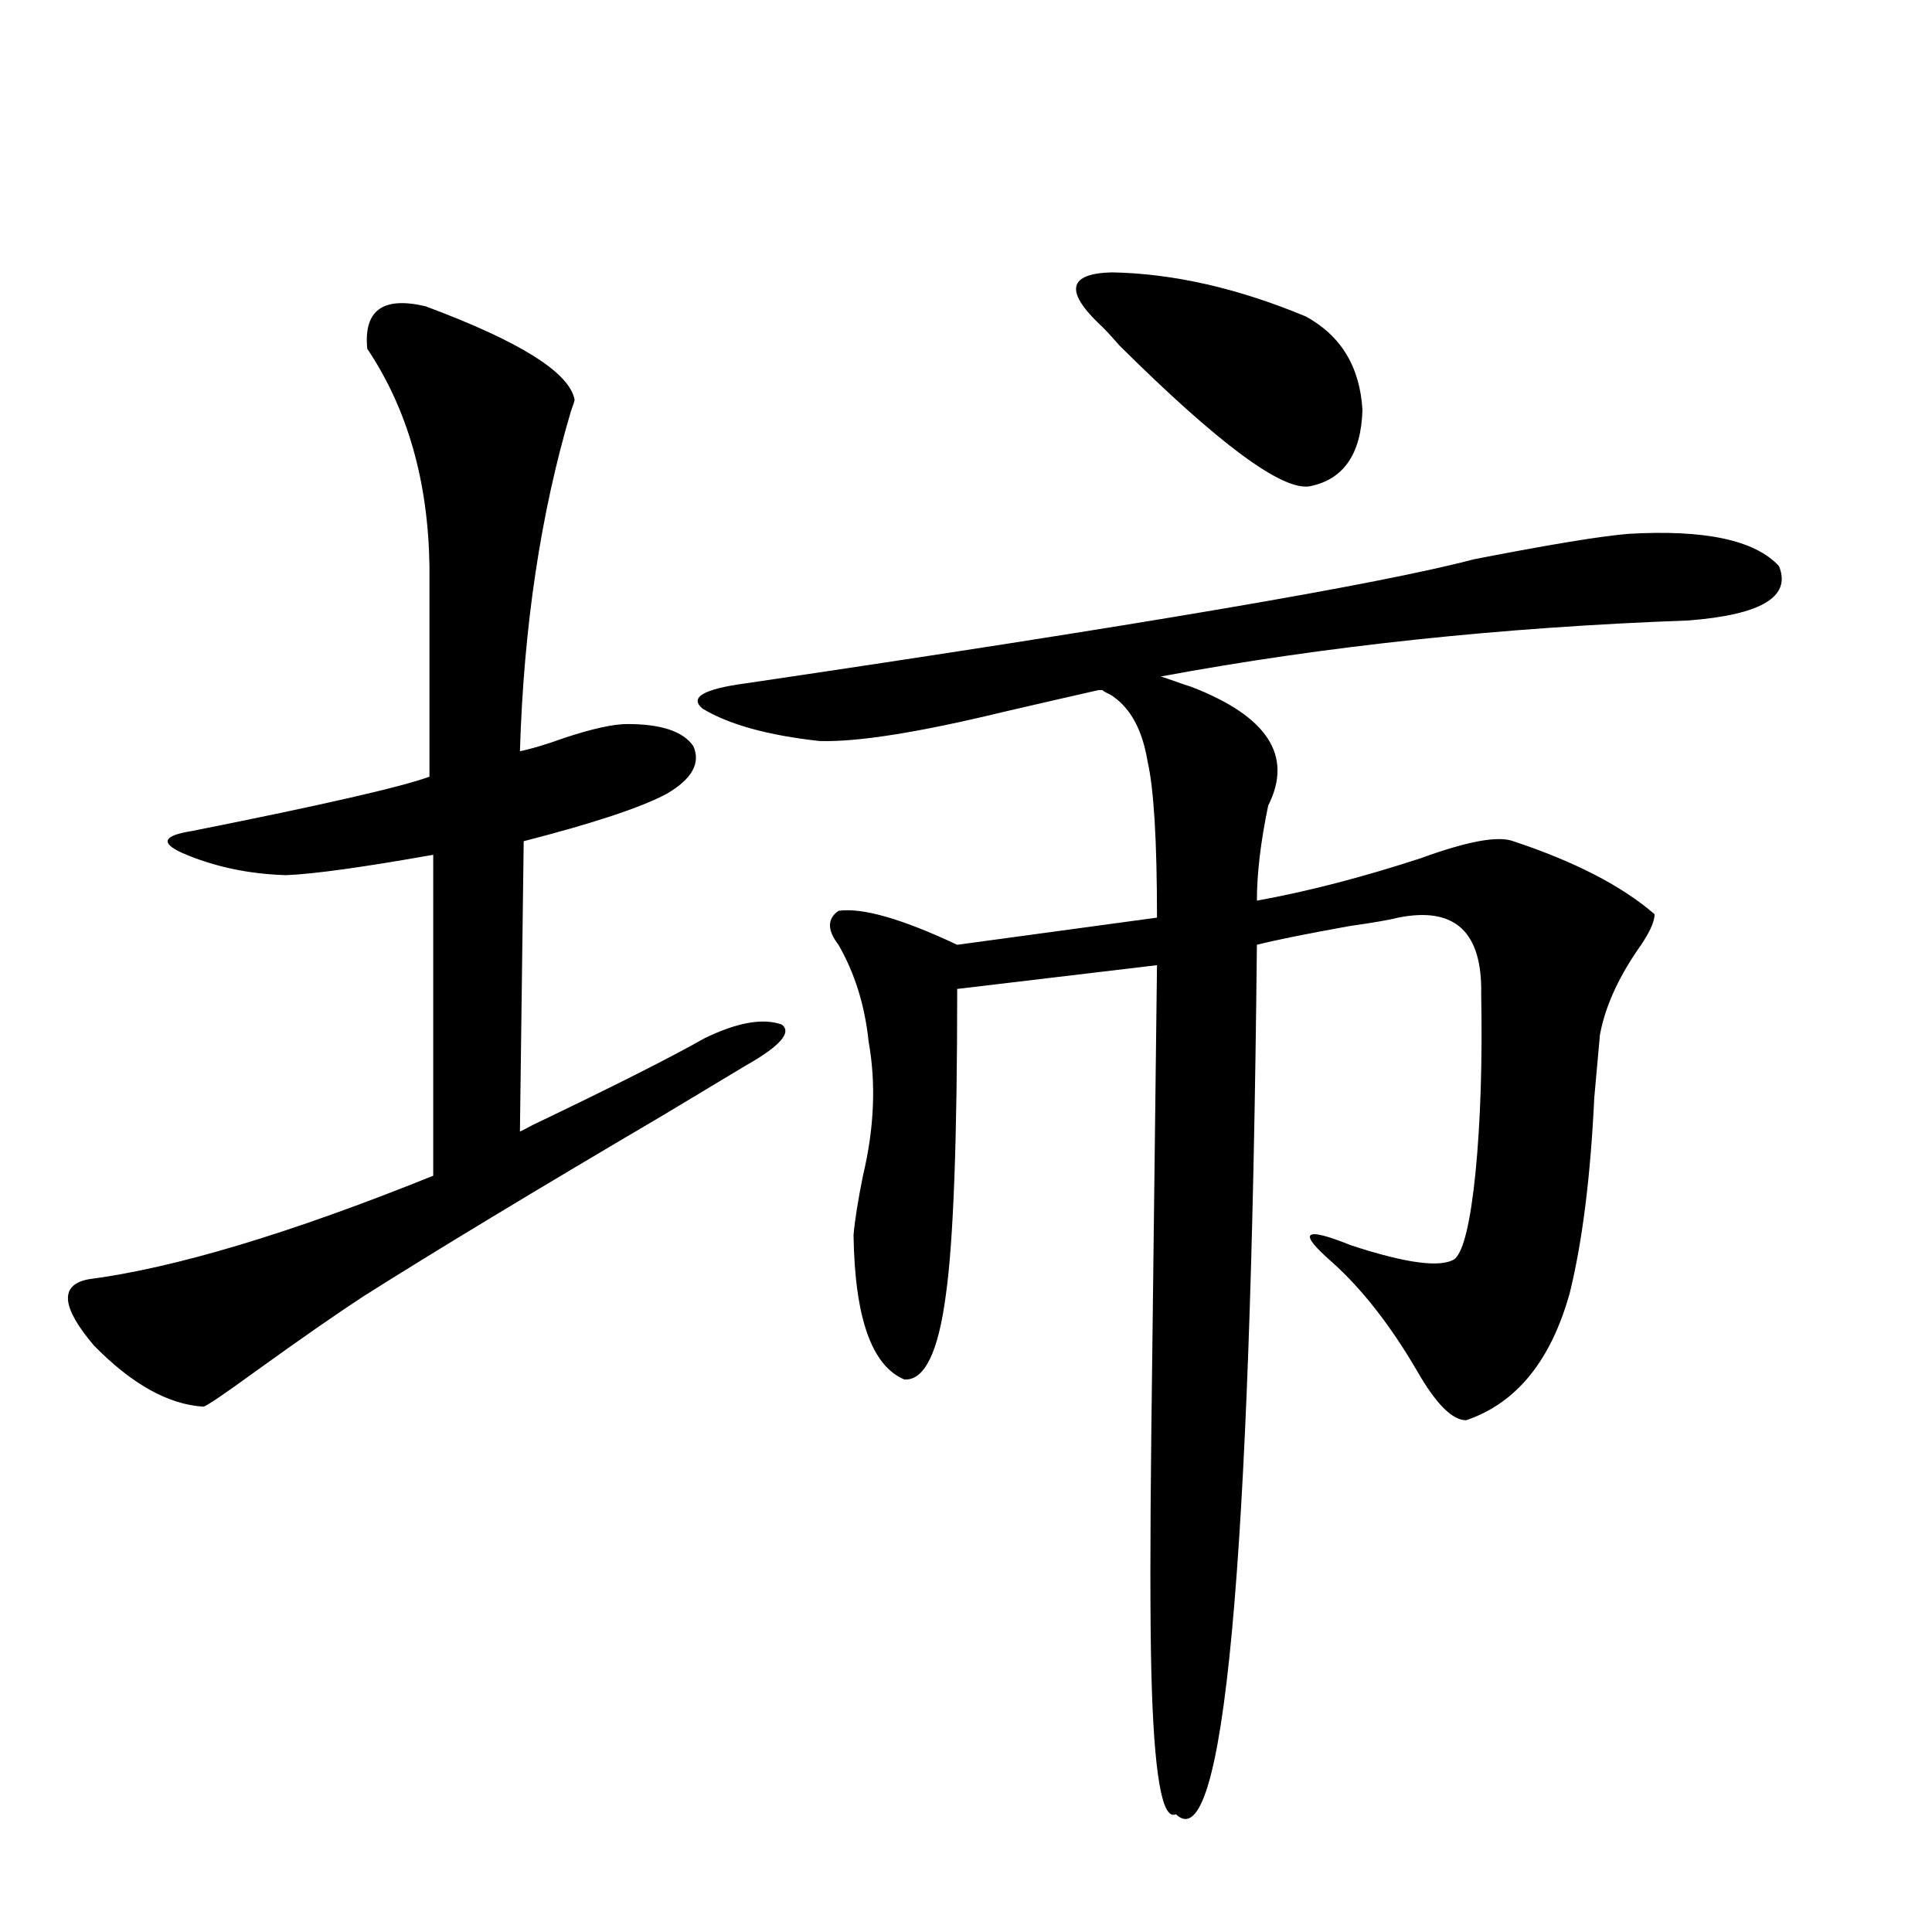 <?xml version="1.0" encoding="utf-8"?>
<!-- Generator: Adobe Illustrator 16.0.0, SVG Export Plug-In . SVG Version: 6.00 Build 0)  -->
<!DOCTYPE svg PUBLIC "-//W3C//DTD SVG 1.1//EN" "http://www.w3.org/Graphics/SVG/1.1/DTD/svg11.dtd">
<svg version="1.1" id="图层_1" xmlns="http://www.w3.org/2000/svg" xmlns:xlink="http://www.w3.org/1999/xlink" x="0px" y="0px"
	 width="1000px" height="1000px" viewBox="0 0 1000 1000" enable-background="new 0 0 1000 1000" xml:space="preserve">
<path d="M220.336,158.551c48.779,18.168,74.465,34.277,77.071,48.34c0,0.59-0.655,2.637-1.951,6.152
	c-15.609,52.734-24.39,111.333-26.341,175.781c5.854-1.167,13.658-3.516,23.414-7.031c14.299-4.683,25.03-7.031,32.194-7.031
	c17.561,0,28.933,3.817,34.146,11.426c3.902,8.789-0.655,17.001-13.658,24.609c-13.018,7.031-37.728,15.243-74.145,24.609
	l-1.951,150.293c1.296-0.577,3.567-1.758,6.829-3.516c41.615-19.913,71.218-34.854,88.778-44.824
	c16.905-8.198,30.243-10.547,39.999-7.031c5.198,4.106-0.976,11.138-18.536,21.094c-9.756,5.864-24.39,14.653-43.901,26.367
	c-65.699,38.672-117.07,69.735-154.143,93.164c-14.313,9.38-32.85,22.274-55.608,38.672c-16.92,12.305-26.021,18.457-27.316,18.457
	c-18.216-1.167-37.072-11.714-56.584-31.641c-16.92-19.913-17.896-31.339-2.927-34.277c44.877-5.851,104.388-23.73,178.532-53.613
	V442.438c-36.432,6.454-61.797,9.97-76.096,10.547c-19.512-0.577-37.407-4.395-53.657-11.426
	c-11.707-5.273-10.091-9.077,4.878-11.426c67.636-13.472,108.61-22.852,122.924-28.125V293.023
	c-0.655-43.945-11.387-81.437-32.194-112.5C188.142,160.61,198.218,153.277,220.336,158.551z M616.424,355.426
	c39.664,15.243,53.002,35.747,39.999,61.523c-3.902,18.759-5.854,35.156-5.854,49.219c26.006-4.683,54.298-12.003,84.876-21.973
	c24.055-8.789,39.999-11.714,47.804-8.789c31.859,10.547,56.249,23.153,73.169,37.793c0,4.106-2.927,10.259-8.78,18.457
	c-10.411,15.243-16.92,29.883-19.512,43.945c-0.655,7.031-1.631,17.88-2.927,32.52c-1.951,41.021-6.188,74.707-12.683,101.074
	c-9.756,35.156-27.651,57.129-53.657,65.918c-7.164,0-15.609-8.487-25.365-25.488c-13.658-23.429-28.292-42.188-43.901-56.25
	c-18.216-15.82-14.969-18.745,9.756-8.789c28.612,9.38,46.493,11.728,53.657,7.031c4.543-4.093,8.125-19.034,10.731-44.824
	c2.592-26.367,3.567-57.129,2.927-92.285c0.641-32.218-13.658-45.401-42.926-39.551c-4.558,1.181-13.018,2.637-25.365,4.395
	c-22.773,4.106-38.703,7.333-47.804,9.668c-3.262,324.028-17.24,474.019-41.95,450c-7.164,3.516-11.387-21.094-12.683-73.828
	c-0.655-27.548-0.655-69.132,0-124.805c0.641-53.312,1.616-133.594,2.927-240.82l-103.412,12.305
	c0,77.935-1.951,130.669-5.854,158.203c-3.902,29.883-11.066,44.536-21.463,43.945c-16.92-7.031-25.7-31.929-26.341-74.707
	c0.641-7.608,2.271-17.866,4.878-30.762c5.854-24.609,6.829-47.749,2.927-69.434c-1.951-18.745-7.164-35.444-15.609-50.098
	c-5.854-7.608-5.854-13.472,0-17.578c12.348-1.758,32.835,4.106,61.462,17.578l103.412-14.063c0-39.839-1.631-66.797-4.878-80.859
	c-2.606-15.82-8.46-26.944-17.561-33.398c-0.655-0.577-1.631-1.167-2.927-1.758c-1.311-0.577-2.286-1.167-2.927-1.758h-1.951
	c-13.018,2.938-29.603,6.743-49.755,11.426c-43.581,10.547-75.12,15.532-94.632,14.941c-26.676-2.925-46.828-8.487-60.486-16.699
	c-7.164-5.851,0.32-10.245,22.438-13.184c202.267-29.883,327.797-51.265,376.576-64.16c39.023-7.608,65.685-12.003,79.998-13.184
	c39.664-2.335,65.685,3.228,78.047,16.699c6.494,15.82-9.115,25.2-46.828,28.125c-96.918,3.516-187.968,13.184-273.164,29.004
	c1.951,0.591,4.543,1.47,7.805,2.637C611.866,353.97,614.473,354.849,616.424,355.426z M568.62,167.34
	c-17.561-16.988-15.289-25.777,6.829-26.367c31.859,0.59,65.364,8.212,100.485,22.852c18.201,9.97,27.957,26.078,29.268,48.34
	c-0.655,22.852-9.756,36.035-27.316,39.551c-14.313,2.348-47.163-21.973-98.534-72.949
	C574.794,173.492,571.212,169.688,568.62,167.34z"/>
</svg>

